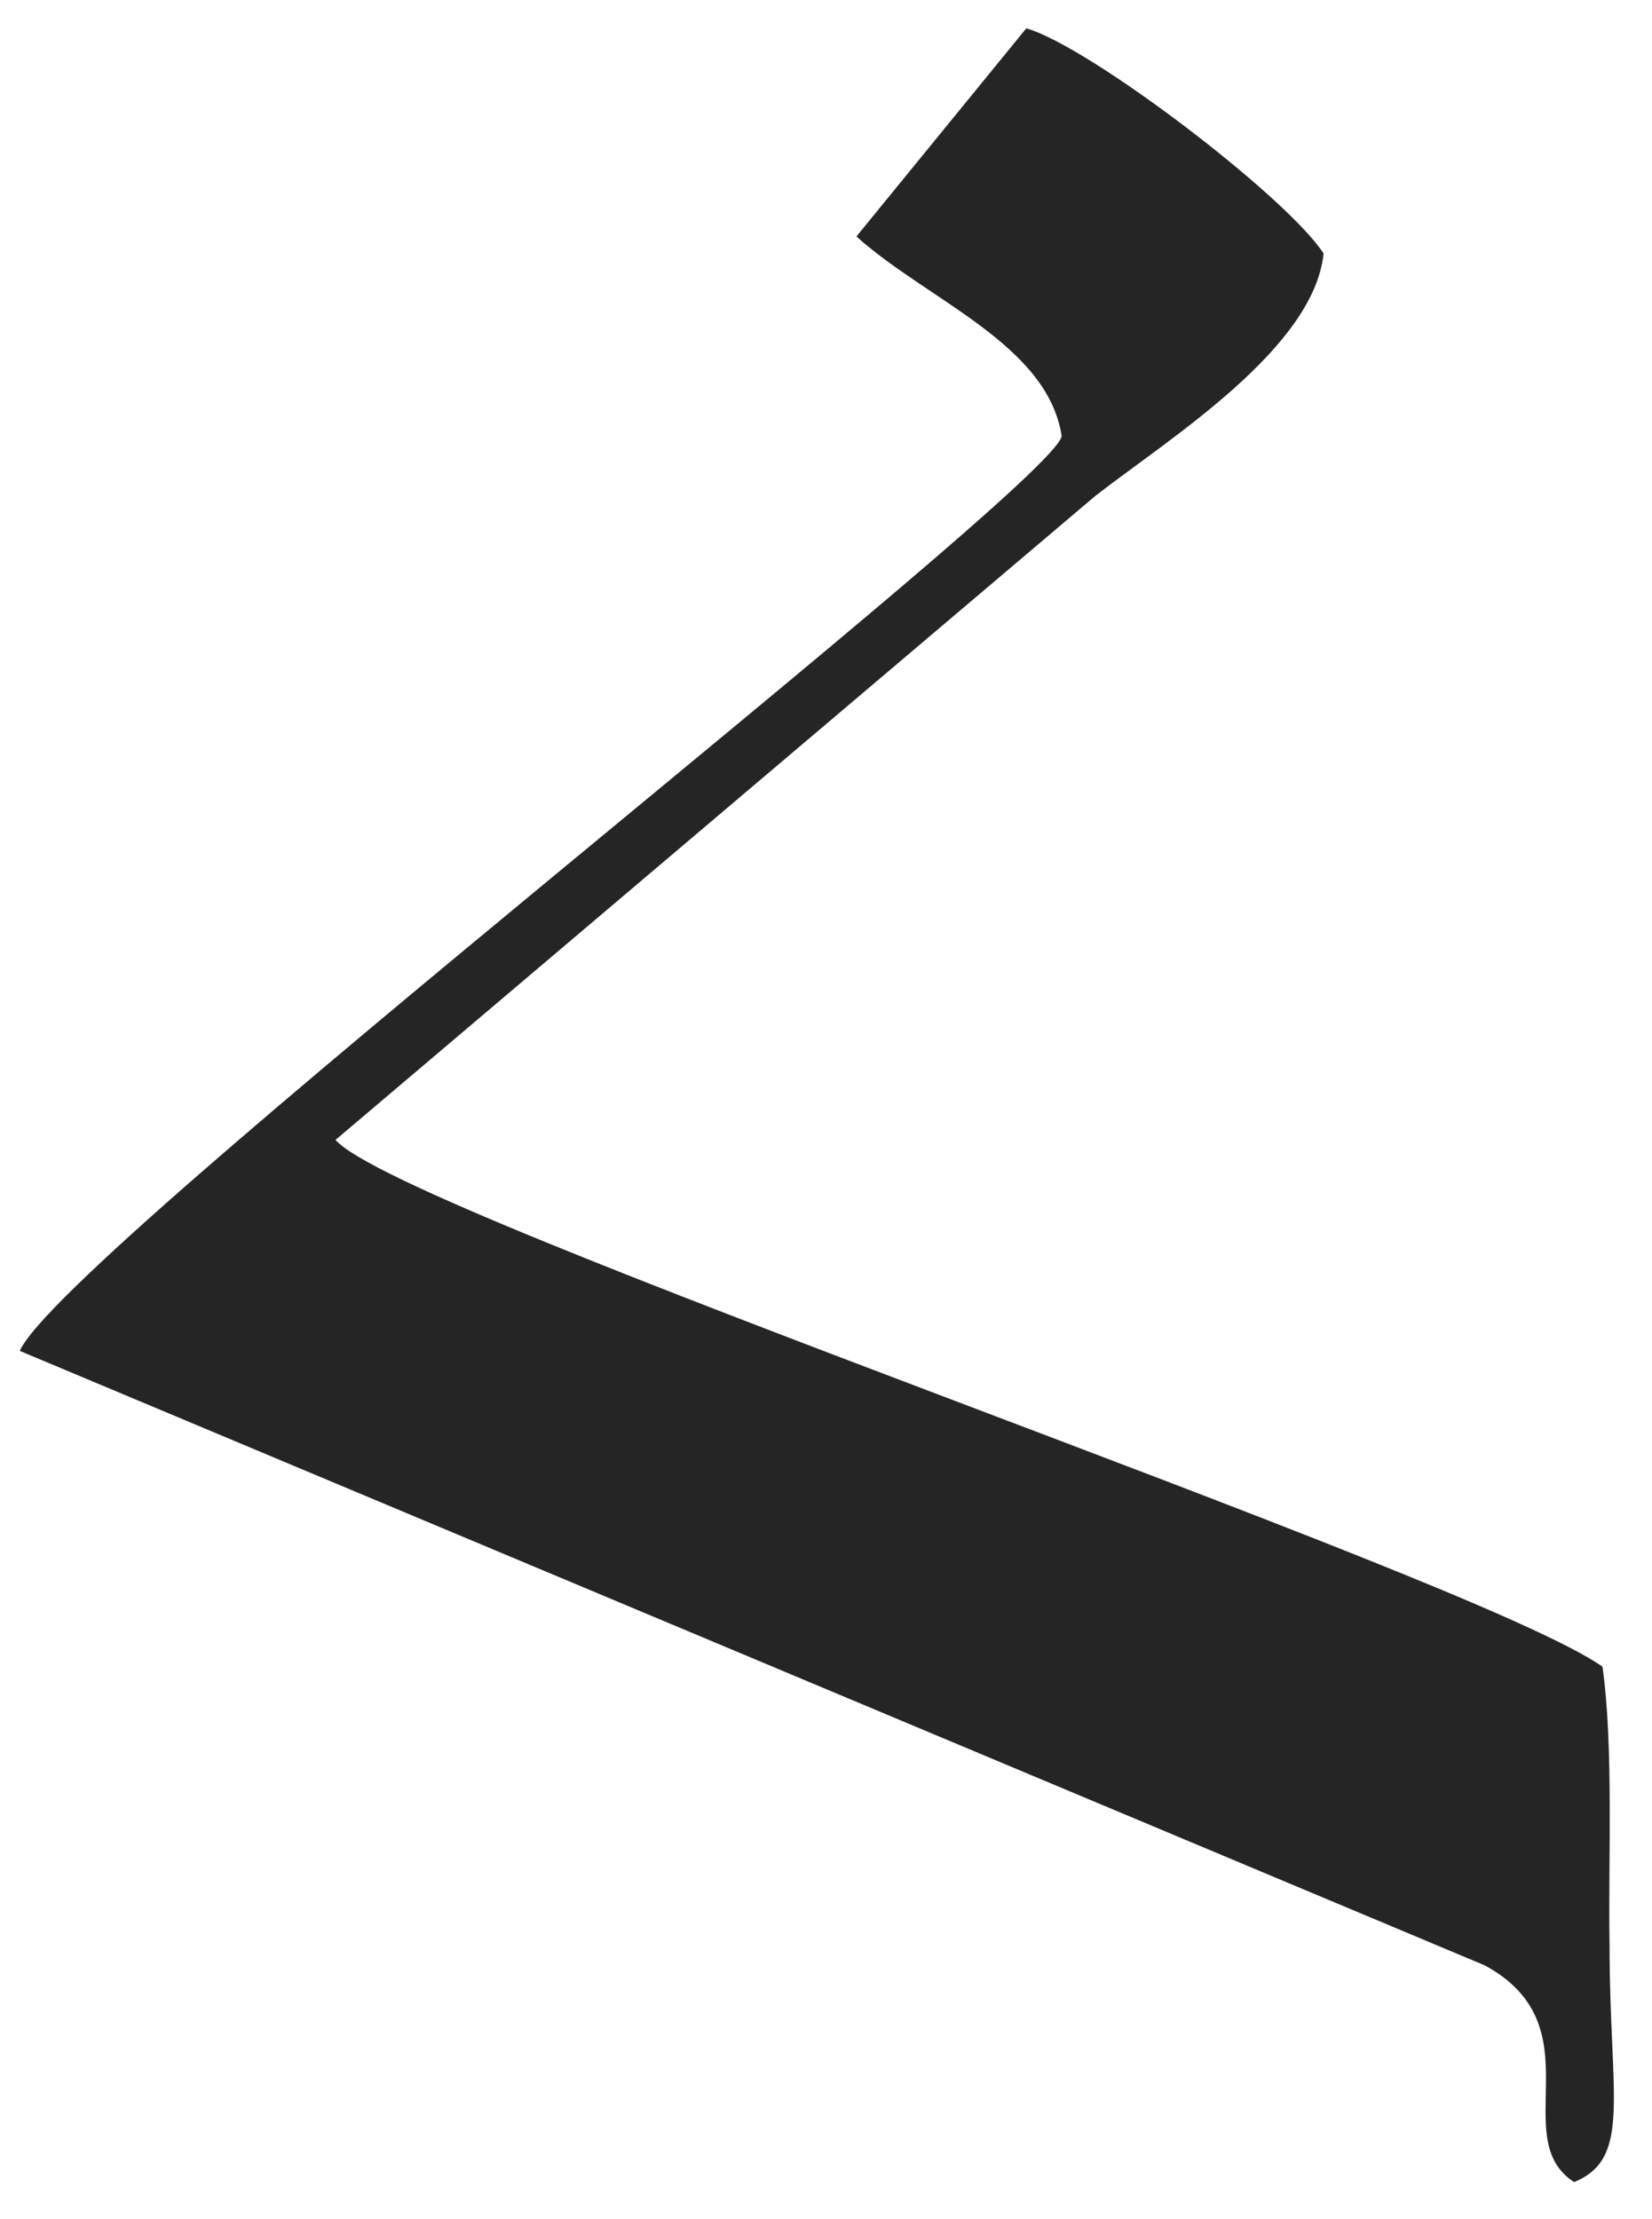 <?xml version="1.0" encoding="UTF-8"?>
<!DOCTYPE svg PUBLIC "-//W3C//DTD SVG 1.1//EN" "http://www.w3.org/Graphics/SVG/1.1/DTD/svg11.dtd">
<!-- Creator: CorelDRAW X7 -->
<svg xmlns="http://www.w3.org/2000/svg" xml:space="preserve" width="1.167in" height="1.567in" version="1.1" style="shape-rendering:geometricPrecision; text-rendering:geometricPrecision; image-rendering:optimizeQuality; fill-rule:evenodd; clip-rule:evenodd"
viewBox="0 0 1167 1567"
 xmlns:xlink="http://www.w3.org/1999/xlink">
 <defs>
  <style type="text/css">
   <![CDATA[
    .fil0 {fill:#252525}
   ]]>
  </style>
 </defs>
 <g id="Layer_x0020_1">
  <path class="fil0" d="M605 167c50,45 135,76 145,141 -7,37 -707,578 -736,646l1035 434c79,43 15,122 63,153 41,-17 25,-60 25,-168 -1,-58 3,-140 -5,-196 -92,-65 -849,-319 -895,-372l537 -455c53,-41 154,-104 161,-171 -26,-40 -165,-146 -210,-159l-120 147z"/>
 </g>
</svg>
